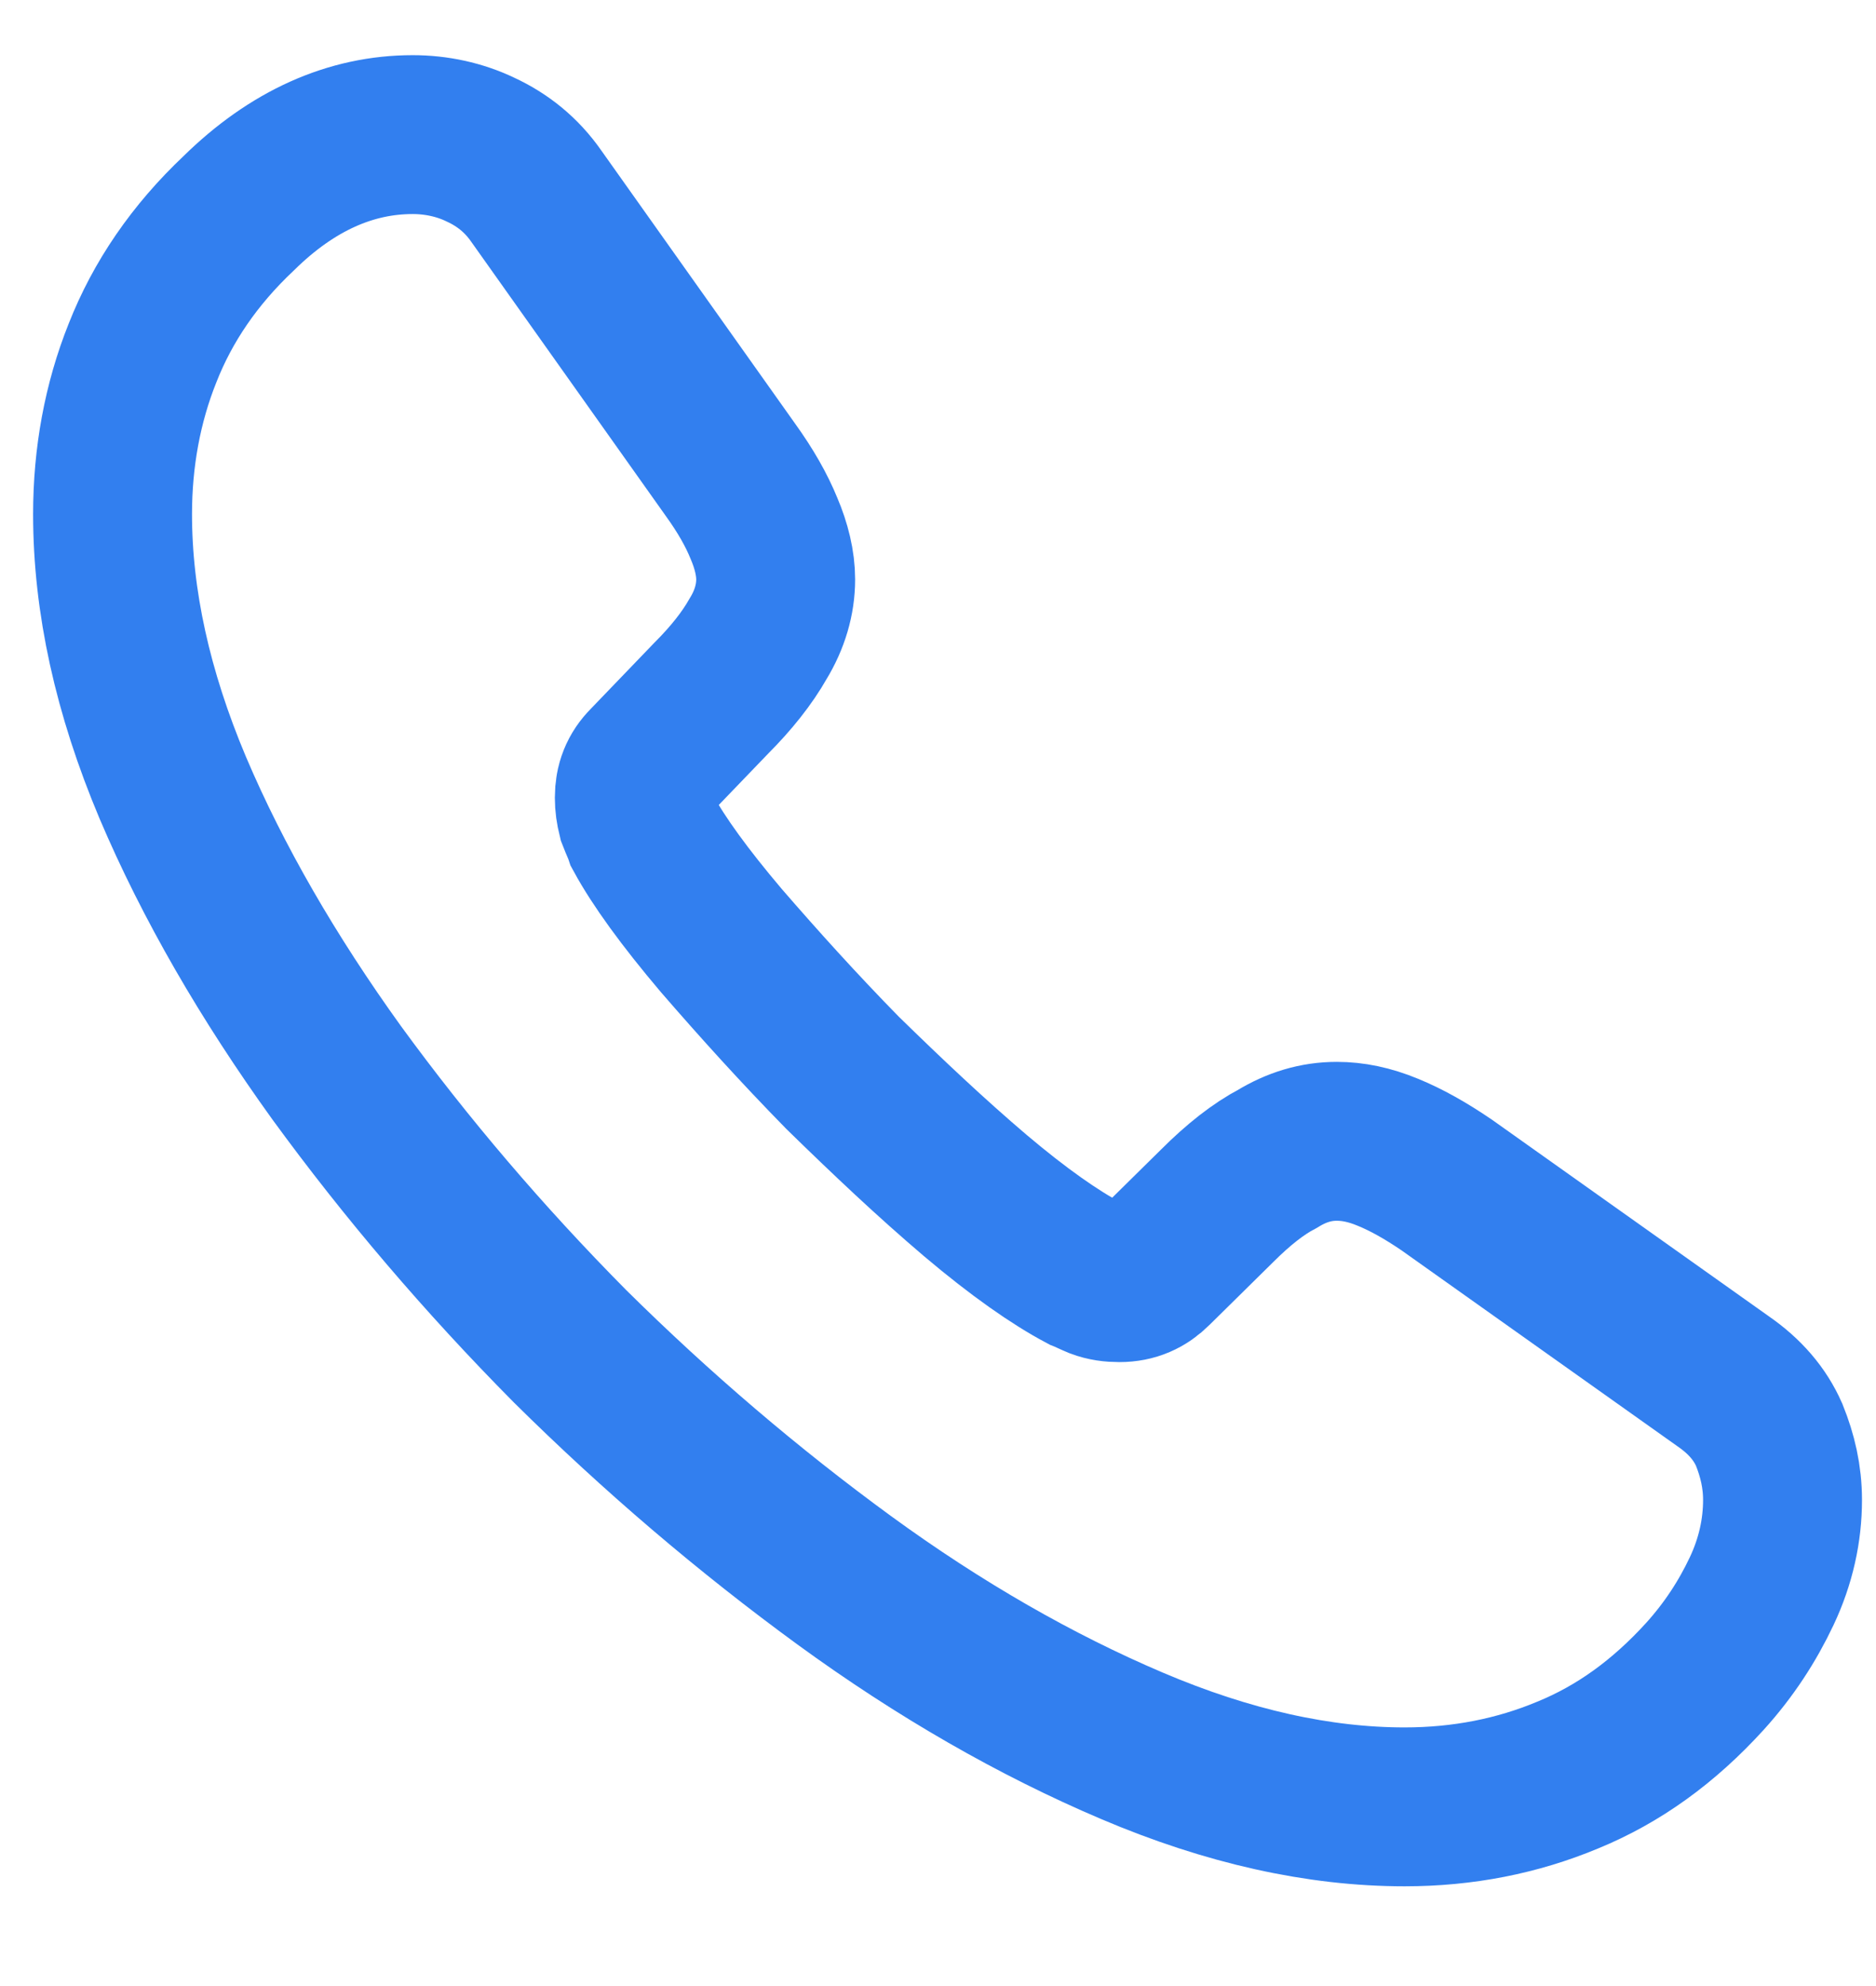 <svg width="17" height="18" viewBox="0 0 17 18" fill="none" xmlns="http://www.w3.org/2000/svg">
<g id="Group 77">
<path id="Vector" d="M16.153 13.595C16.153 13.868 16.093 14.148 15.964 14.421C15.835 14.694 15.668 14.952 15.449 15.194C15.077 15.603 14.668 15.899 14.206 16.088C13.751 16.278 13.258 16.376 12.728 16.376C11.955 16.376 11.129 16.194 10.258 15.823C9.386 15.452 8.514 14.952 7.651 14.323C6.779 13.686 5.953 12.981 5.165 12.201C4.384 11.412 3.68 10.586 3.051 9.723C2.429 8.859 1.929 7.995 1.565 7.138C1.201 6.274 1.02 5.448 1.02 4.66C1.02 4.145 1.11 3.652 1.292 3.198C1.474 2.735 1.762 2.311 2.164 1.932C2.649 1.455 3.179 1.22 3.74 1.22C3.952 1.22 4.165 1.265 4.354 1.356C4.551 1.447 4.725 1.583 4.862 1.781L6.62 4.259C6.756 4.448 6.855 4.622 6.923 4.789C6.991 4.948 7.029 5.107 7.029 5.251C7.029 5.433 6.976 5.615 6.87 5.789C6.771 5.964 6.627 6.146 6.446 6.327L5.87 6.926C5.786 7.01 5.748 7.108 5.748 7.229C5.748 7.29 5.756 7.343 5.771 7.404C5.794 7.464 5.817 7.51 5.832 7.555C5.968 7.805 6.203 8.131 6.537 8.525C6.878 8.919 7.241 9.321 7.635 9.723C8.045 10.124 8.439 10.496 8.84 10.837C9.234 11.17 9.56 11.397 9.818 11.534C9.856 11.549 9.901 11.572 9.954 11.594C10.015 11.617 10.076 11.625 10.144 11.625C10.273 11.625 10.371 11.579 10.454 11.496L11.03 10.928C11.22 10.738 11.402 10.594 11.576 10.503C11.75 10.397 11.925 10.344 12.114 10.344C12.258 10.344 12.41 10.374 12.576 10.443C12.743 10.511 12.917 10.609 13.107 10.738L15.615 12.519C15.812 12.655 15.949 12.815 16.032 13.004C16.108 13.193 16.153 13.383 16.153 13.595Z" stroke="#327FEF" stroke-width="1.44" stroke-miterlimit="10"></path>
</g>
</svg>
